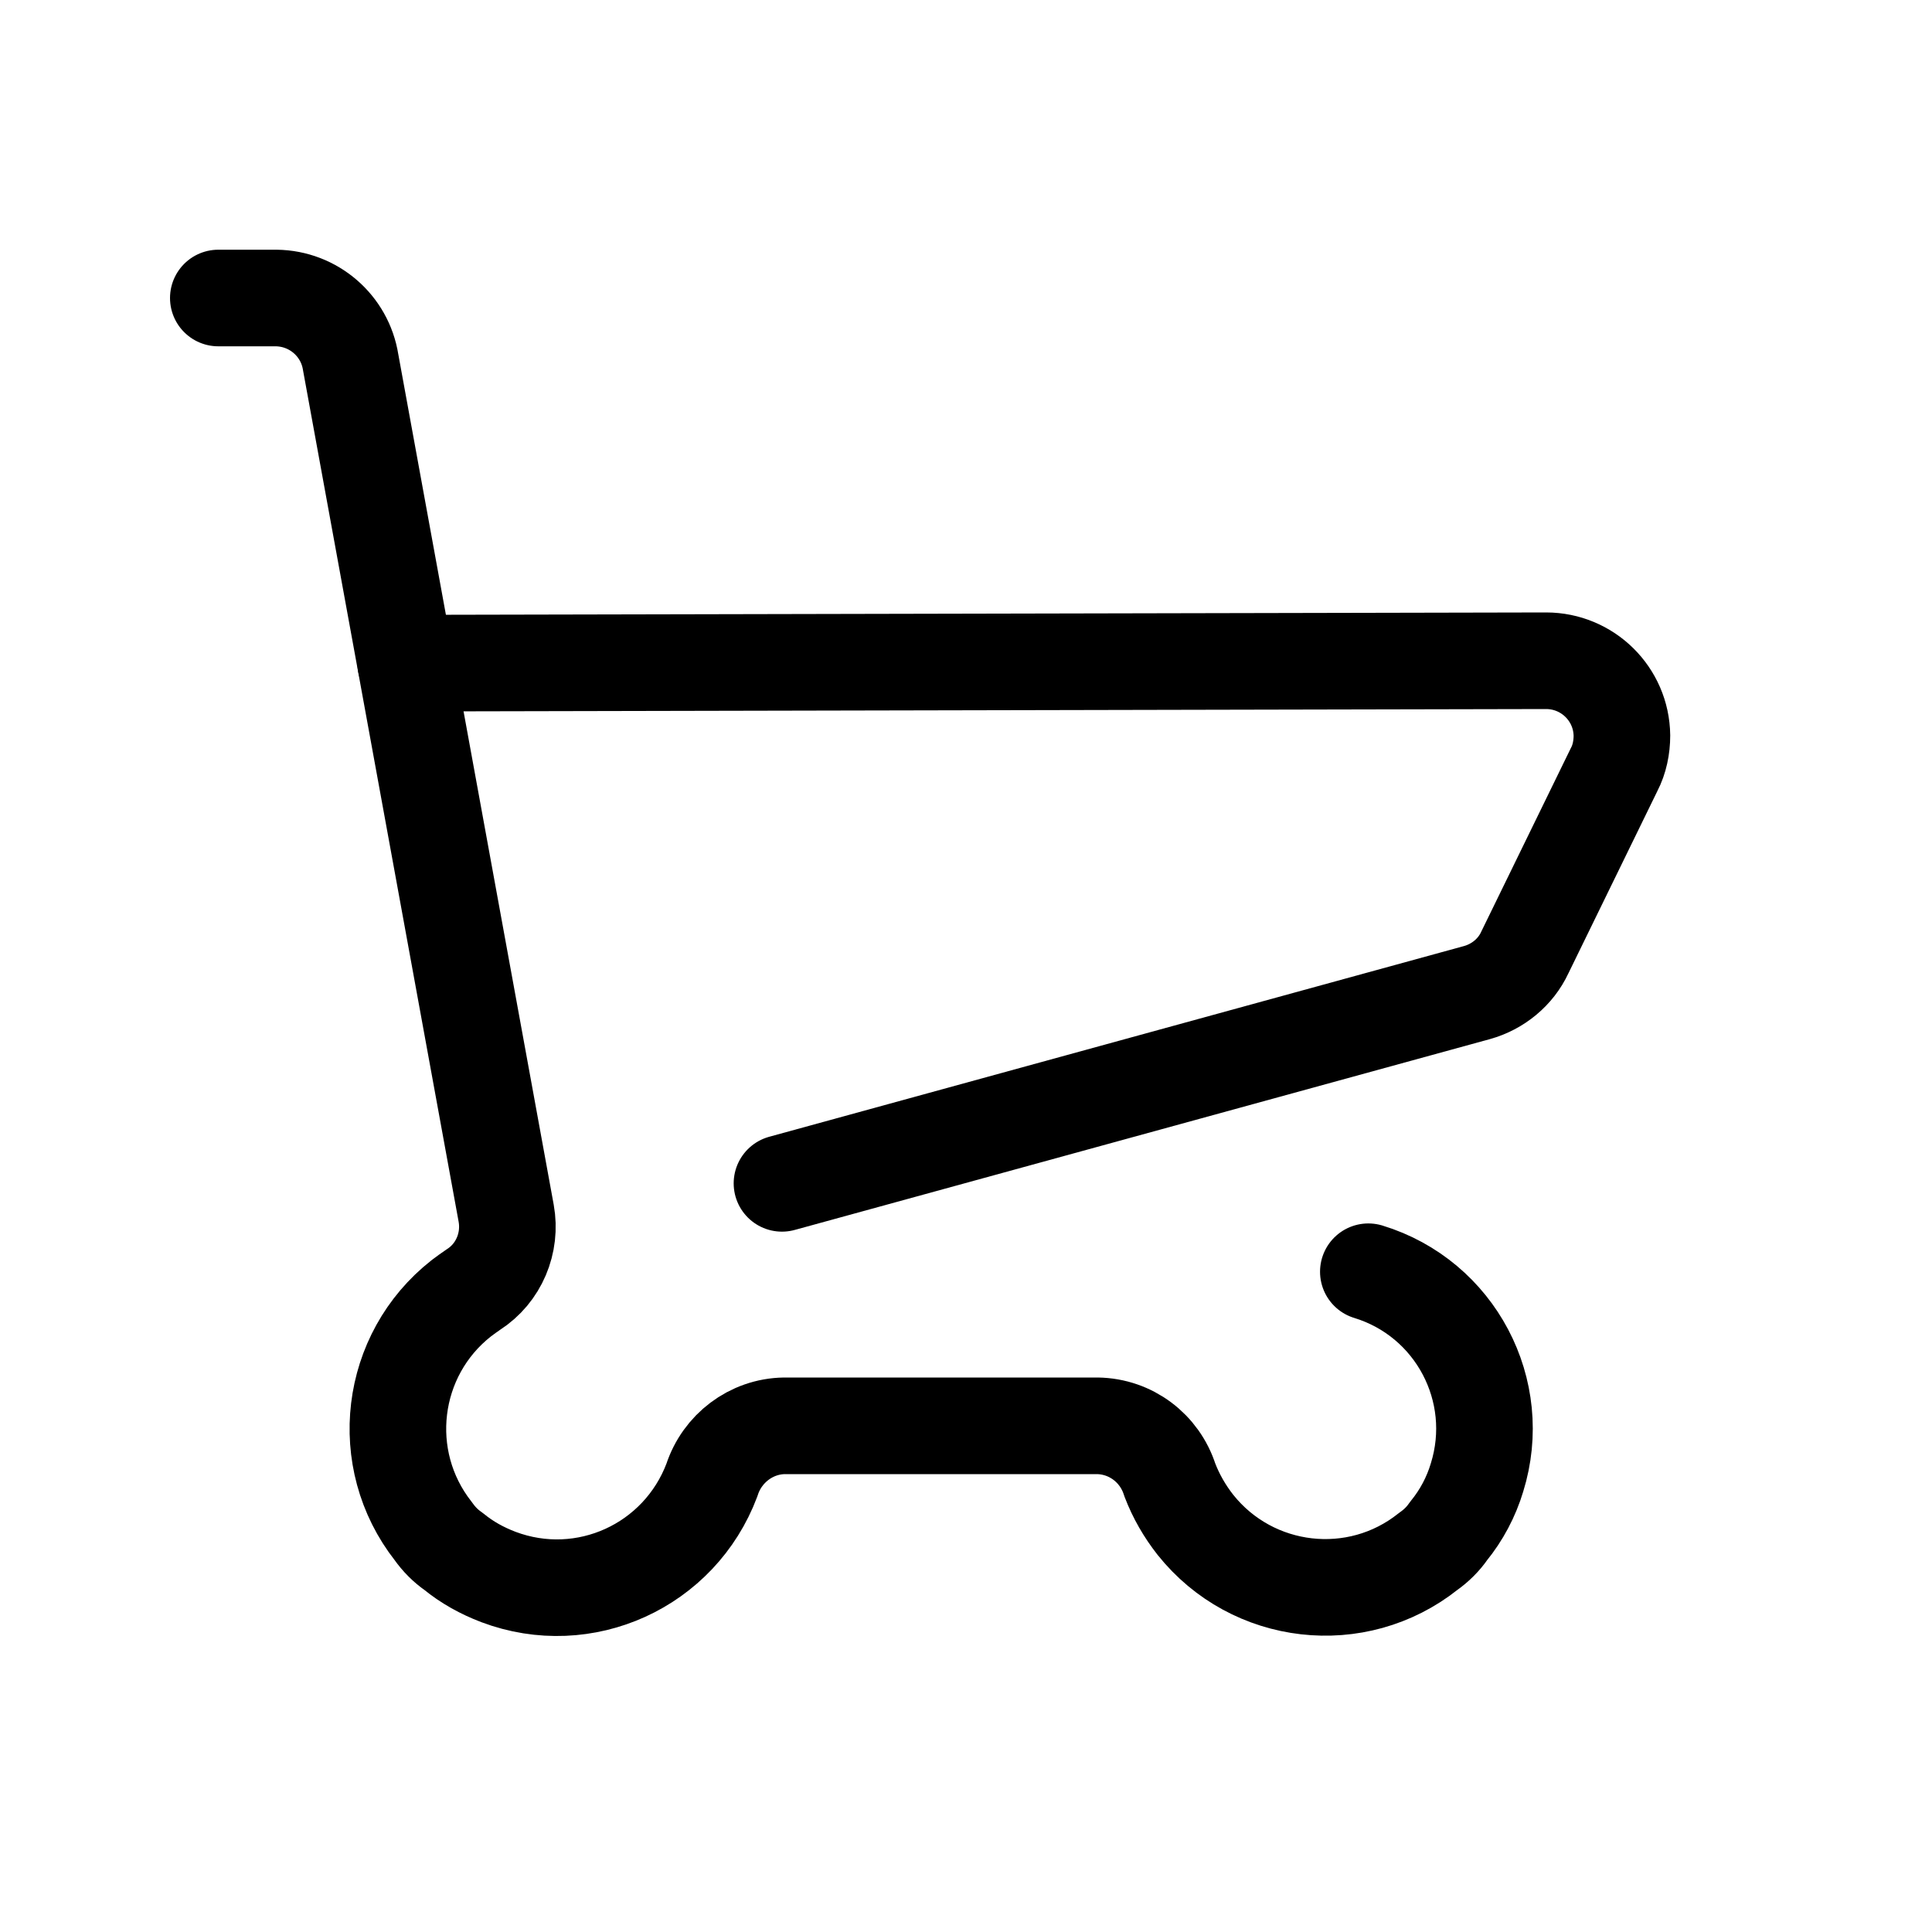 <?xml version="1.0" encoding="UTF-8"?><svg id="_レイヤー_2" xmlns="http://www.w3.org/2000/svg" viewBox="0 0 40 40"><defs><style>.cls-1{stroke-width:0px;}.cls-1,.cls-2{fill:none;}.cls-2{stroke:#000;stroke-linecap:round;stroke-linejoin:round;stroke-width:2px;}</style></defs><g id="_レイヤー_1-2"><g id="_レイヤー_2-2"><g id="Rectangle"><rect class="cls-1" width="40" height="40"/></g><g id="icon_data"><path class="cls-2" d="M28.33,26.33c1.8.55,2.81,2.46,2.25,4.26-.12.4-.32.78-.59,1.11-.11.16-.25.3-.42.42-1.48,1.18-3.64.93-4.82-.55-.22-.28-.4-.59-.53-.93-.21-.66-.81-1.11-1.5-1.12h-6.48c-.69.01-1.29.47-1.5,1.12-.67,1.78-2.64,2.68-4.42,2.01-.34-.13-.65-.3-.93-.53-.16-.11-.3-.25-.42-.42-1.17-1.49-.91-3.65.58-4.82.08-.06.16-.12.25-.18.53-.34.79-.97.68-1.58L7.26,7.5c-.12-.76-.77-1.32-1.54-1.33h-1.2"/><path class="cls-2" d="M8.4,13.73l23.61-.05c.86,0,1.56.69,1.57,1.55,0,.24-.05.49-.16.7l-1.85,3.79c-.19.41-.56.71-.99.83l-14.39,3.95"/></g></g></g></svg>